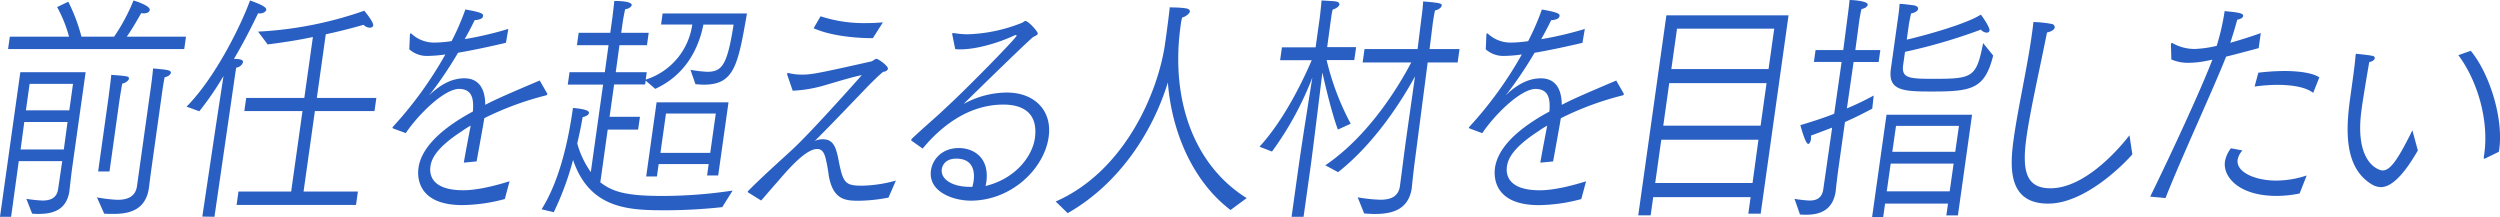 <svg id="レイヤー_1" data-name="レイヤー 1" xmlns="http://www.w3.org/2000/svg" viewBox="0 0 675.31 58.56"><defs><style>.cls-1{fill:#295fc3;}</style></defs><path class="cls-1" d="M5.49,19.5H23.13L19.5,45.3c-.29,2.1-.62,5.25-.74,6.11l0,.13c-.74,5.25-4.56,6.24-8.25,6.24a16,16,0,0,1-1.83-.07l-1.56-4a36.61,36.61,0,0,0,4.35.46c2.17,0,3.88-.66,4.24-3.16l1.1-7.48H5.07L3,58.56H0ZM2.65,9.91h16a35.51,35.51,0,0,0-3.22-8L18.44.46A46.51,46.51,0,0,1,22,9.91h8.82A50.77,50.77,0,0,0,36.06.13c.27.07,4.56,1.38,4.39,2.56-.07.53-.63.92-1.58.92a2.69,2.69,0,0,1-.72-.07c-.8,1.38-2.37,4.21-3.91,6.37h16l-.47,3.35H2.18ZM17.24,40.38l1-7.42H6.56l-1,7.42Zm1.48-10.57,1-7.16H8L7,29.81Zm7.47,23.5a36.74,36.74,0,0,0,5.6.66c2.57,0,4.8-.79,5.21-3.68l3.79-27s.36-2.56.56-4.8c3.81.33,4.9.46,4.8,1.19-.06.46-.69,1-1.67,1.18-.33,1.57-.6,3.48-.6,3.48L41.06,44.45c-.47,3.28-.75,5.71-.82,6.17v.07c-.88,6.23-5.52,7.09-9.65,7.09-.84,0-1.68,0-2.45-.07ZM29.36,26c0-.2.37-2.63.7-5.78,4.47.33,4.86.4,4.76,1.05-.06.46-.82,1.12-1.8,1.32-.47,2.56-.78,4.72-.78,4.72l-2.66,19H26.51Z"/><path class="cls-1" d="M58.31,34l2.06-13.46a82,82,0,0,1-6.53,9.52l-3.45-1.25C58.07,21.08,65,7.09,67.54.13,70,1,72,1.84,71.93,2.63c-.07.52-.86,1-1.7,1a1.17,1.17,0,0,1-.49-.07c-1.64,3.35-3.53,7.23-6.54,12.35.56,0,1.06.06,1.28.06.93.14,1.22.46,1.16.86a2.2,2.2,0,0,1-1.82,1.44c-.17.79-.57,3.68-.57,3.68L57.93,58.56l-3.28-.06Zm6.11,17.73H78.65L81.71,30H66l.5-3.54H82.2L84.52,10c-3.68.79-7.85,1.44-12.22,2L69.71,8.54a102,102,0,0,0,28.7-5.65c.19.26,2.53,3.08,2.4,3.94-.06.46-.42.65-.93.65a2.44,2.44,0,0,1-1.67-.78C96.58,7.16,92.92,8.21,88,9.26l-2.42,17.2h16.08l-.5,3.54H85.06L82,51.74H96.68l-.51,3.61H63.91Z"/><path class="cls-1" d="M106.27,34.73c-.16-.06-.26-.13-.25-.26a.63.63,0,0,1,.15-.26,103.94,103.94,0,0,0,14.13-19.5,35,35,0,0,1-4.58.39,7.16,7.16,0,0,1-5.16-1.77l.17-4c0-.13.1-.33.27-.33,0,0,0,.07.1.07a9,9,0,0,0,6,2.43h.39A32,32,0,0,0,122,11.1a68.51,68.51,0,0,0,3.71-8.54c4.52.79,4.86,1.18,4.78,1.77s-.7,1-2.28,1.12c-.8,1.71-1.85,3.61-2.68,5.12a93.88,93.88,0,0,0,11.78-2.76l-.64,3.75c-4.22,1-8.94,2-12.94,2.69a106.41,106.41,0,0,1-7.27,10.83c-.32.33-.46.53-.41.53s.2-.2.51-.46c2.36-2.11,5.31-4,8.88-4,4,0,5.62,2.95,5.64,7.16,2.83-1.45,4.38-2.17,14.71-6.57l2,3.48c0,.13.08.2.07.26s-.14.2-.31.27a81.71,81.71,0,0,0-16.72,6.17c-.42,2.56-1.61,9.06-2.09,11.68l-3.45.33c.38-2.36,1.37-7.42,1.85-10a23.52,23.52,0,0,0-2.38,1.51c-7.19,4.66-8.23,7.68-8.49,9.52-.16,1.18-.68,6.43,8.87,6.43,3.63,0,8.3-1.11,12.51-2.43l-1.29,4.8a45.46,45.46,0,0,1-11.45,1.64c-12,0-12.24-7.42-11.87-10.05.59-4.2,4.12-9.52,14.7-15.23.32-3.87-.44-6-3.67-6.11-4.18,0-11.27,7.16-14.46,11.95Z"/><path class="cls-1" d="M146.29,56.53c4.37-6.9,7-16.81,8.48-27.38,2.09.2,4.45.53,4.33,1.38-.07.46-.63.85-1.72,1.12,0,0-.46,2.88-1.45,7.09a24.54,24.54,0,0,0,3.66,7.74l3.32-23.63h-9.54l.47-3.35h9.54l1-7.29h-8.54l.47-3.35h8.54l.53-3.8c.11-.79.38-3.09.56-4.8,4.86,0,4.72,1,4.7,1.12-.06.46-.81,1-1.77,1.12-.29,1.24-.61,3.15-.61,3.15l-.46,3.21h7.43l-.47,3.35h-7.43l-1,7.29h8.37l-.27,2A18.26,18.26,0,0,0,187,6.63h-8.43l.42-3h22.78c-2.43,14.12-3.49,19.24-11.64,19.24-.78,0-1.49-.07-2.27-.13l-1.35-3.88a35.11,35.11,0,0,0,4.5.53c4,0,5.43-1.71,7.15-12.74H190C188.7,13.33,185,20.35,177,24l-2.59-2.23-.15,1.05h-8.37l-1.23,8.73h8.21L172.37,35h-8.21l-2,14.25c3.47,2.69,7.3,3.68,16.9,3.68a127.77,127.77,0,0,0,18.84-1.45l-2.8,4.47a143,143,0,0,1-15.13.85c-9.88,0-20.63-.2-25.17-13.59a79,79,0,0,1-5.22,14.12Zm31.07-28.89h19.43L194,47.4h-3l.43-3.08H177.92l-.47,3.35h-2.9ZM191.85,41.3l1.5-10.64H179.9L178.4,41.3Z"/><path class="cls-1" d="M202.12,52c-.1-.07-.14-.13-.14-.2a.44.44,0,0,1,.15-.26c4.56-4.6,10.86-10.11,12.67-11.88,3.86-3.68,12.24-12.87,18-19.37-2.35.46-6,1.57-9.4,2.56a37,37,0,0,1-8.94,1.64h-.34l-1.42-4.14a.62.62,0,0,1-.06-.39c0-.2.09-.26.26-.26s.1.06.21.06a15.63,15.63,0,0,0,3.52.4c2.62,0,4.87-.46,18.64-3.55.58-.13,1.05-.72,1.5-.72s3.19,1.9,3.08,2.69c-.06.39-.49.72-1.35.85-1.59,1.38-2.63,2.43-4.13,3.94-9,9.39-12.34,12.81-14.09,14.51a1.38,1.38,0,0,1-.25.2h0l.36-.13a4.74,4.74,0,0,1,1.89-.33c2.84,0,3.48,2.23,4.07,4.79,1.33,6.83,1.64,7.75,6.5,7.75A36.45,36.45,0,0,0,242,48.78l-2,4.6a45.74,45.74,0,0,1-8,.85c-3.57,0-6.9-.2-8.11-6.63a46.18,46.18,0,0,0-.81-4.6c-.49-2.1-1.23-2.75-2.35-2.75-2.79,0-6.92,4.4-10.6,8.73-1.59,1.77-3.13,3.61-4.52,5.19ZM221.65,4.4A37.74,37.74,0,0,0,233.9,6.24c1.5,0,3-.07,4.6-.2l-2.72,4.27c-5.13,0-11.73-.73-16-2.69Z"/><path class="cls-1" d="M246.33,38.08a.26.26,0,0,1-.18-.26.67.67,0,0,1,.22-.4c3-2.82,5.69-5.12,7.41-6.69l2.32-2.17c5.19-4.79,18.41-18.25,18.51-18.91,0-.13-.09-.19-.2-.19a1.58,1.58,0,0,0-.41.12c-4.53,2.11-10.35,3.75-14.53,3.75a9.59,9.59,0,0,1-1.45-.07l-.75-3.74a.89.89,0,0,1-.06-.39c0-.14.14-.2.31-.2h.11a23.46,23.46,0,0,0,3.8.33,42.73,42.73,0,0,0,14.38-3c.59-.2.87-.59,1.2-.59.78,0,3.39,2.89,3.32,3.41s-1.11.72-1.5,1.12C275.38,13.26,260.37,28,260.36,28h.05a2.51,2.51,0,0,0,.42-.2A24.37,24.37,0,0,1,272,25c7.37,0,12.28,4.79,11.27,12-1.2,8.6-10.06,17.2-21.06,17.2-4.57,0-11.56-2.3-10.73-8.21.4-2.82,2.85-6,7.54-6,3.79,0,8.36,2.43,7.4,9.25l-.19,1c8.5-2.1,12.68-8.4,13.31-12.87,1-7.15-3.63-9.12-8.49-9.12-9.94,0-17.38,6.5-21.82,11.88ZM263,48.85c.18-1.25.62-6-4.68-6-3.52,0-3.88,2.56-3.92,2.89-.35,2.5,2.57,4.73,7.59,4.73h.67C262.81,49.9,262.94,49.37,263,48.85Z"/><path class="cls-1" d="M285.17,54.43c18.55-8.14,27.67-29.35,29.55-42.68.71-5,1.12-8.4,1.26-9.78.72.07,2.34,0,4.21.26.93.13,1.27.46,1.21.92s-1.09,1.38-2.07,1.58A12.46,12.46,0,0,0,319,6.3l-.08.59c-2.76,19.63,3.31,37.56,17.84,46.62l-4.36,3.22c-10-7.56-15.89-20.82-16.93-34.47-3.82,12.54-12.56,27.05-27.06,35.32Z"/><path class="cls-1" d="M350.74,45.3c1.05-7.42,3-19.63,3.76-24.36a86.24,86.24,0,0,1-10.9,20l-3.38-1.31c7.18-7.81,12.45-19.5,14.11-23.37h-8.54l.49-3.48h9.1l1.12-8s.31-2.56.49-4.66c.83.06,2.61.13,3.81.26.77.13,1.06.46,1,.85S361.09,2.3,360,2.56a13.7,13.7,0,0,0-.4,2.1l-.1.66-1,7.42h7.82l-.49,3.48h-7.48a70.93,70.93,0,0,0,6.51,17.2L361.4,35c-.32-.85-1.83-4.85-4.19-15.42-.45,3.61-2.49,20.48-3.28,26.13l-1.81,12.86h-3.24Zm16,8a42.7,42.7,0,0,0,6.1.65c2.79,0,4.91-.79,5.33-3.74v-.07c.31-2.23,1.08-8.47,1.67-12.67l.23-1.64L381.89,23l.33-2.36c-3.24,6-10.66,17.92-20.77,25.87L358,44.65c12.21-8.28,20.32-22.26,23.21-27.78H368.08l.51-3.61h14.34l1-8.14c.08-.52.38-2.69.5-4.73,5,.4,5.05.6,5,1.12s-.83,1.12-1.8,1.31c-.31,1.38-.53,3-.59,3.35l-.88,7.09h8.09l-.5,3.61h-8.1l-3.6,27.64c-.4,3.22-.61,5.52-.68,6l0,.2c-.85,6-5.41,7.09-10,7.09-.94,0-1.94-.07-2.88-.14Z"/><path class="cls-1" d="M397.05,34.73c-.16-.06-.26-.13-.25-.26a.63.63,0,0,1,.15-.26,103.94,103.94,0,0,0,14.13-19.5,35,35,0,0,1-4.58.39,7.16,7.16,0,0,1-5.16-1.77l.17-4c0-.13.1-.33.27-.33,0,0,.05.07.1.07a9,9,0,0,0,6,2.43h.39a32,32,0,0,0,4.52-.39,68.51,68.51,0,0,0,3.71-8.54c4.52.79,4.86,1.18,4.77,1.77s-.69,1-2.27,1.12c-.8,1.71-1.85,3.61-2.68,5.12a93.88,93.88,0,0,0,11.78-2.76l-.64,3.75c-4.22,1-8.94,2-12.94,2.69a106.41,106.41,0,0,1-7.27,10.83c-.32.33-.46.53-.41.53s.2-.2.51-.46c2.36-2.11,5.31-4,8.88-4,4,0,5.62,2.95,5.64,7.16,2.83-1.45,4.38-2.17,14.71-6.57l2,3.48c0,.13.08.2.07.26s-.14.2-.32.27a81.82,81.82,0,0,0-16.71,6.17c-.42,2.56-1.61,9.06-2.09,11.68l-3.45.33c.38-2.36,1.37-7.42,1.85-10a24.86,24.86,0,0,0-2.39,1.51c-7.18,4.66-8.22,7.68-8.48,9.52-.16,1.18-.68,6.43,8.87,6.43,3.62,0,8.3-1.11,12.51-2.43l-1.29,4.8a45.46,45.46,0,0,1-11.45,1.64c-12,0-12.24-7.42-11.87-10.05.59-4.2,4.12-9.52,14.7-15.23.32-3.87-.44-6-3.67-6.11-4.18,0-11.27,7.16-14.46,11.95Z"/><path class="cls-1" d="M450.13,4.14h33l-7.53,53.57h-3.34l.62-4.46H446.57l-.69,4.92h-3.35Zm23.27,45.3L475,37.75H448.75l-1.64,11.69Zm2.18-15.5,1.61-11.49H450.9l-1.61,11.49Zm2.15-15.29,1.53-10.9H453l-1.53,10.9Z"/><path class="cls-1" d="M484.74,53.71a31.43,31.43,0,0,0,4,.46c1.9,0,3.43-.6,3.78-3.09l2.39-16.61c-1.71.65-3.6,1.38-5.72,2.16a5.47,5.47,0,0,1,0,.92c-.11.79-.4,1.32-.74,1.32-.78,0-2-4.6-2.13-5.06,3.32-1,6.42-2,9.14-3.08l2-14h-7.48l.45-3.21h7.48L499,5.12c0-.13.43-3,.61-5.12.56,0,5.05.2,4.9,1.31-.07.46-.75,1-1.67,1.12-.37,1.44-.67,3.61-.67,3.61l-1,7.49h6.75l-.45,3.21H500.7l-1.81,12.54a74.79,74.79,0,0,0,7.24-3.48l-.39,3.55c-2.23,1.18-4.51,2.36-7.37,3.61l-1.72,12.21c-.46,3.28-.71,5.84-.77,6.3l0,.13C495.14,56.73,491.67,58,488,58a17.64,17.64,0,0,1-1.78-.06ZM509.59,31H532.7l-3.82,27.18h-3.13L526.2,55h-17l-.5,3.61h-3Zm17.07,20.68,1.06-7.48h-17l-1.06,7.48ZM512.55,5.91l.16-1.12c.14-1,.35-2.49.41-3.74,1,0,2.81.26,3.86.39.82.14,1.21.53,1.14,1s-.76,1-1.89,1.18c-.28,1.18-.54,2.63-.61,3.09l-.56,4c5.89-1.38,16.24-4.33,20-6.76.44.46,2.47,3.48,2.36,4.27a.71.71,0,0,1-.81.59A2.19,2.19,0,0,1,535.09,8a147.72,147.72,0,0,1-20.5,6l-.52,3.68c-.43,3.48,1.73,3.61,8.32,3.61,10.49,0,11.49-.4,13.3-9.65L538.41,15c-2.29,9.12-5.83,9.72-16.72,9.72-7.7,0-11.74-.27-10.92-6.11ZM528.16,41l1-7h-17l-1,7Z"/><path class="cls-1" d="M576,41.69C574.21,43.79,563.47,55,553.26,55c-10.83,0-10.42-9.65-9.3-17.6,1.15-8.2,3.61-19,4.83-27.64.18-1.31.37-2.62.48-3.81a30.86,30.86,0,0,1,5,.53.92.92,0,0,1,.76.92c-.07.52-.65,1.05-2.09,1.38-1.79,9.12-4.47,20.68-5.54,28.3-1.28,9.12-.1,13.78,6.49,13.78,8.71,0,17.51-9.39,21.33-14.31Z"/><path class="cls-1" d="M580.82,53.11c5.32-10.83,13.71-28.88,16.8-37-1.15.26-2.18.46-3.09.59a22.3,22.3,0,0,1-3.39.26,10.85,10.85,0,0,1-4.61-.91l-.11-4c0-.26.12-.46.29-.46l.15.07a12.23,12.23,0,0,0,5.92,1.57,29.85,29.85,0,0,0,6-.85A63,63,0,0,0,600.93,3c3.47.33,5.12.53,5,1.32-.06.39-.51.79-1.59,1-.46,1.64-1.22,4.27-1.89,6.24,2.79-.79,5.72-1.71,8.24-2.63L610.12,13c-2.67.72-5.86,1.58-8.8,2.3-3.4,8.66-12,27.11-16.37,38.21Zm24.92-12.47a5,5,0,0,0-1.3,2.49c-.48,3.42,4.84,5.65,10.37,5.65a26.48,26.48,0,0,0,8.28-1.38l-1.91,4.86a30.12,30.12,0,0,1-6.17.66c-10.39,0-14.56-5.25-14-9.26a8,8,0,0,1,1.63-3.61Zm4.29-21a60.91,60.91,0,0,1,7-.46c4,0,7.74.53,9.48,1.71l-1.66,4.2c-2-1.58-5.77-2.17-9.74-2.17a45.61,45.61,0,0,0-6.09.46Z"/><path class="cls-1" d="M653.12,40.64c-4.59,8-7.81,9.91-10,9.91a5,5,0,0,1-2.61-.85c-7.49-4.66-6.8-15.17-5.65-23.37s1.33-9.85,1.43-11.36c.06-.39.18-.46.29-.46s.16.07.27.07,2.87.26,4.06.52c.38.07.62.33.57.66s-.51.85-1.48,1c-.47,2.49-2,11.88-2.08,12.8-2,14.18,4.44,16.48,5.72,16.48,2.07,0,4.17-3.09,8-10.83Zm18.17,2.17a.35.35,0,0,1-.23.06c-.11,0-.16-.06-.13-.26v-.13l.13-.92c1.27-9-1.76-19.63-7-26.66l3.35-1.18c5.19,6.3,8.85,18.39,7.7,26.59L675,41Z"/></svg>